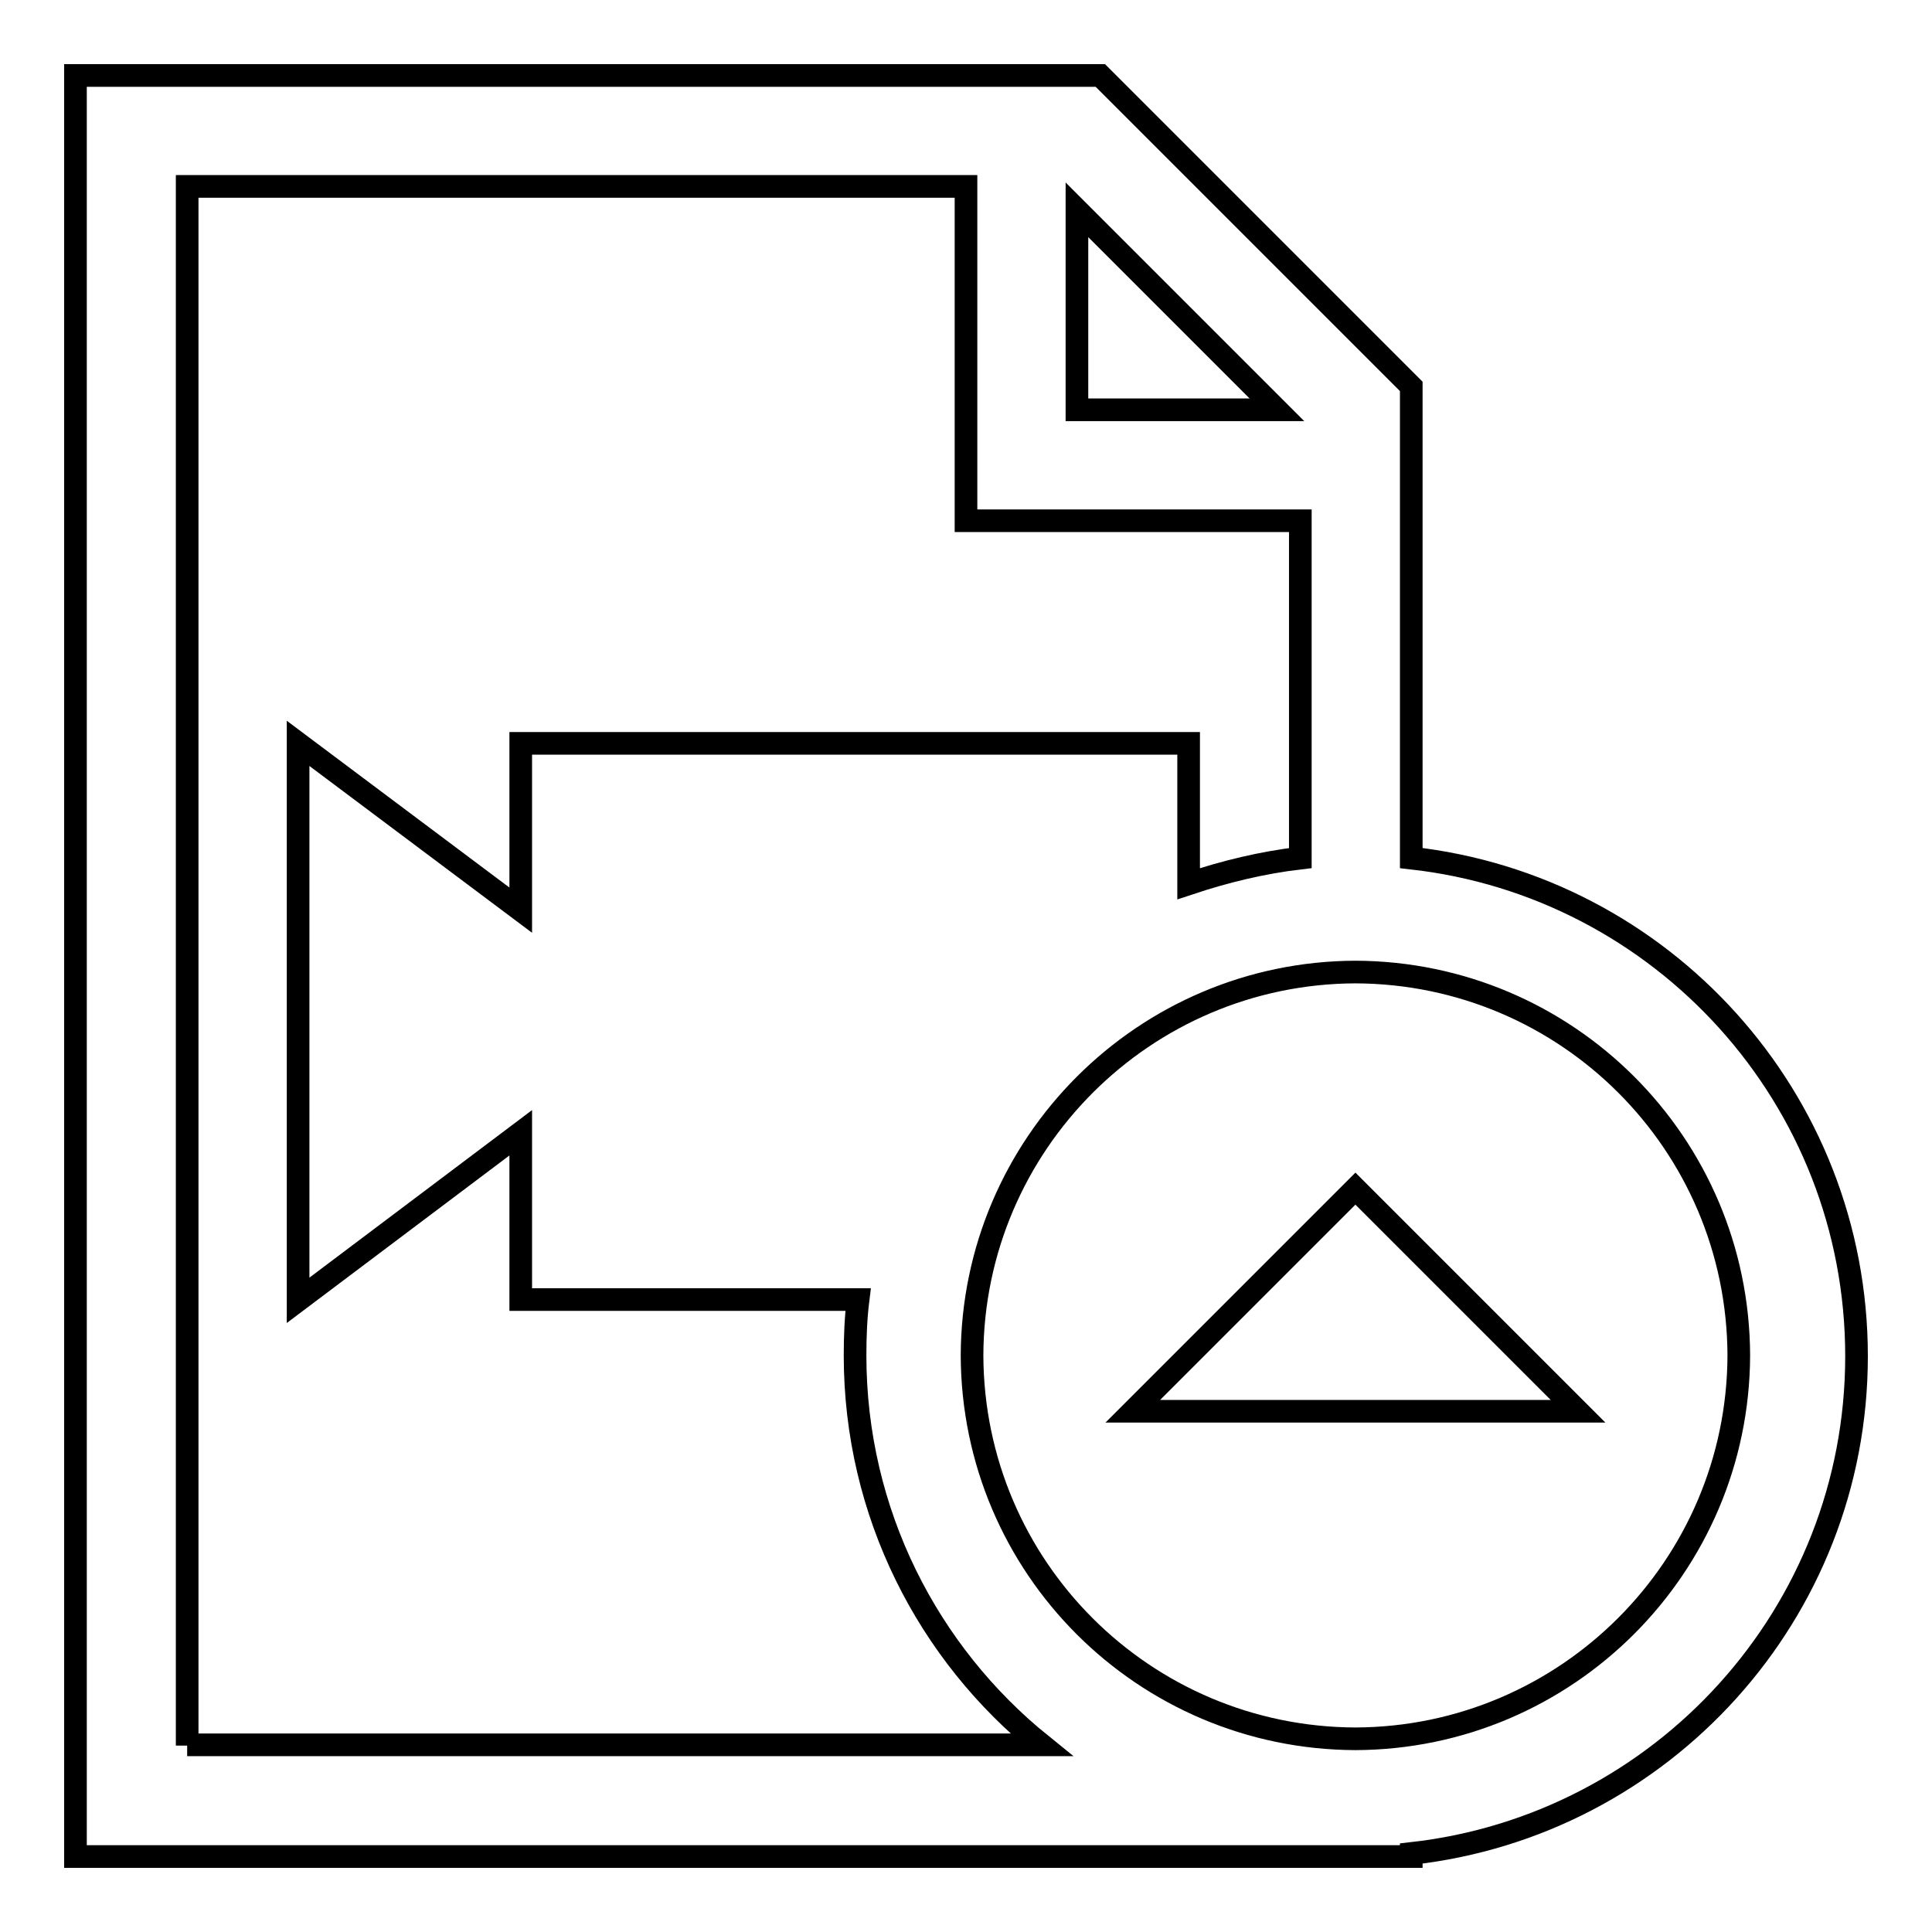<?xml version="1.0" encoding="utf-8"?>
<!-- Svg Vector Icons : http://www.onlinewebfonts.com/icon -->
<!DOCTYPE svg PUBLIC "-//W3C//DTD SVG 1.1//EN" "http://www.w3.org/Graphics/SVG/1.1/DTD/svg11.dtd">
<svg version="1.1" xmlns="http://www.w3.org/2000/svg" xmlns:xlink="http://www.w3.org/1999/xlink" x="0px" y="0px" viewBox="0 0 256 256" enable-background="new 0 0 256 256" xml:space="preserve">
<g><g><g><g><path stroke-width="3" fill-opacity="0" stroke="#000000"  d="M187,113.7V51.2L145.8,10H10v236h177v-0.4c33.2-3.7,59-31.8,59-65.9C246,145.5,220.2,117.4,187,113.7z M142.7,27.8l26.5,26.5h-26.5V27.8z M24.8,231.3V24.7H128V69h44.3v44.7c-5.1,0.6-10,1.8-14.8,3.4V98.5H69v22.1L39.5,98.5v73.8L69,150.1v22.1h44.7c-0.3,2.4-0.4,4.9-0.4,7.4c0,20.9,9.7,39.5,24.7,51.6H24.8L24.8,231.3z M179.6,230.4c-28-0.1-50.7-22.7-50.8-50.8c0.1-28,22.8-50.7,50.8-50.8c28,0.1,50.7,22.7,50.8,50.8C230.3,207.6,207.6,230.3,179.6,230.4z"/><path stroke-width="3" fill-opacity="0" stroke="#000000"  d="M150.1 187L209.1 187 179.6 157.5 z"/></g></g><g></g><g></g><g></g><g></g><g></g><g></g><g></g><g></g><g></g><g></g><g></g><g></g><g></g><g></g><g></g></g></g>
</svg>